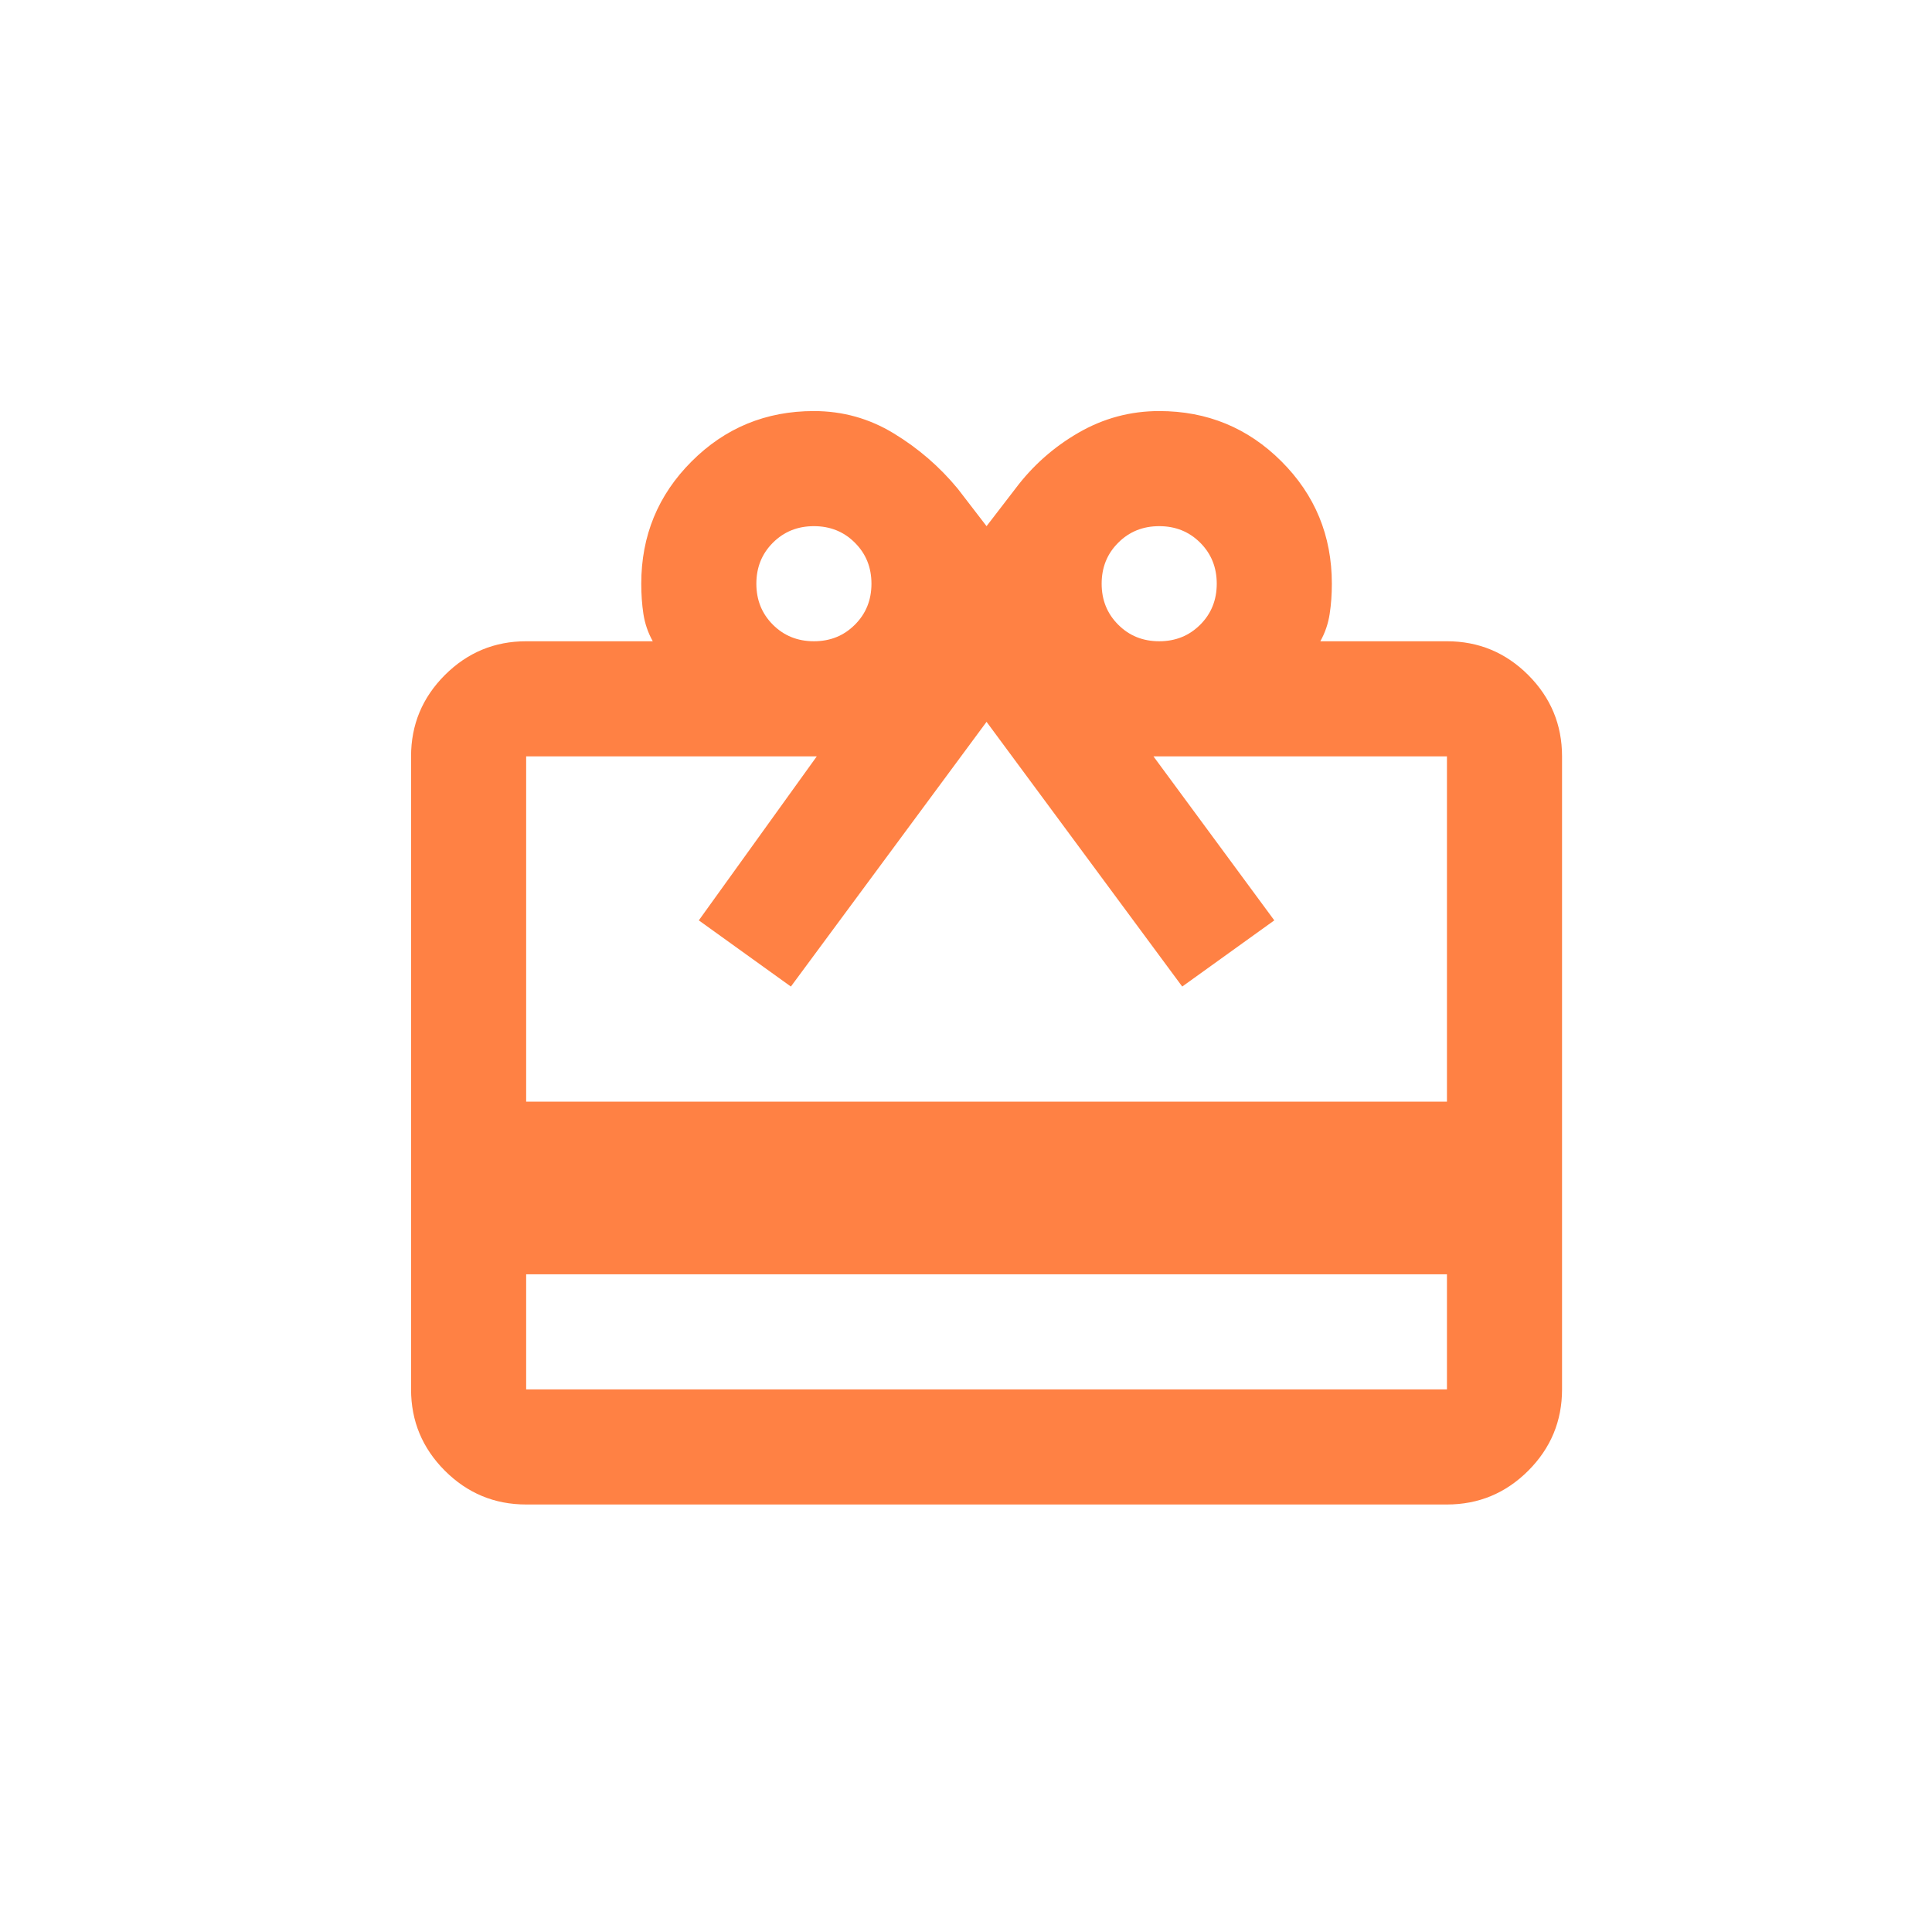 <?xml version="1.0" encoding="UTF-8"?>
<svg width="47px" height="47px" viewBox="0 0 47 47" version="1.1" xmlns="http://www.w3.org/2000/svg" xmlns:xlink="http://www.w3.org/1999/xlink">
    <title>Artboard Copy 3</title>
    <g id="Artboard-Copy-3" stroke="none" stroke-width="1" fill="none" fill-rule="evenodd">
        <path d="M12.8,31 L12.8,33.8 L35.2,33.8 L35.2,31 L12.8,31 Z M12.8,15.6 L15.88,15.6 C15.763,15.39 15.688,15.168 15.652,14.935 C15.617,14.702 15.6,14.457 15.6,14.2 C15.6,13.033 16.008,12.042 16.825,11.225 C17.642,10.408 18.633,10 19.8,10 C20.5,10 21.148,10.181 21.742,10.543 C22.337,10.904 22.857,11.353 23.3,11.89 L24,12.8 L24.7,11.89 C25.12,11.33 25.633,10.875 26.24,10.525 C26.847,10.175 27.5,10 28.2,10 C29.367,10 30.358,10.408 31.175,11.225 C31.992,12.042 32.4,13.033 32.4,14.2 C32.4,14.457 32.383,14.702 32.347,14.935 C32.312,15.168 32.237,15.39 32.12,15.6 L35.2,15.6 C35.97,15.6 36.629,15.874 37.178,16.422 C37.726,16.971 38,17.63 38,18.4 L38,33.8 C38,34.57 37.726,35.229 37.178,35.778 C36.629,36.326 35.97,36.6 35.2,36.6 L12.8,36.6 C12.03,36.6 11.371,36.326 10.822,35.778 C10.274,35.229 10,34.57 10,33.8 L10,18.4 C10,17.63 10.274,16.971 10.822,16.422 C11.371,15.874 12.03,15.6 12.8,15.6 Z M12.8,26.8 L35.2,26.8 L35.2,18.4 L28.06,18.4 L31,22.39 L28.76,24 L24,17.56 L19.24,24 L17,22.39 L19.87,18.4 L12.8,18.4 L12.8,26.8 Z M19.8,15.6 C20.197,15.6 20.529,15.466 20.797,15.197 C21.066,14.929 21.2,14.597 21.2,14.2 C21.2,13.803 21.066,13.471 20.797,13.203 C20.529,12.934 20.197,12.8 19.8,12.8 C19.403,12.8 19.071,12.934 18.802,13.203 C18.534,13.471 18.4,13.803 18.4,14.2 C18.4,14.597 18.534,14.929 18.802,15.197 C19.071,15.466 19.403,15.6 19.8,15.6 Z M28.2,15.6 C28.597,15.6 28.929,15.466 29.198,15.197 C29.466,14.929 29.6,14.597 29.6,14.2 C29.6,13.803 29.466,13.471 29.198,13.203 C28.929,12.934 28.597,12.8 28.2,12.8 C27.803,12.8 27.471,12.934 27.203,13.203 C26.934,13.471 26.8,13.803 26.8,14.2 C26.8,14.597 26.934,14.929 27.203,15.197 C27.471,15.466 27.803,15.6 28.2,15.6 Z" id="Shape" fill="#FF8144" fill-rule="nonzero"></path>
    </g>
</svg>